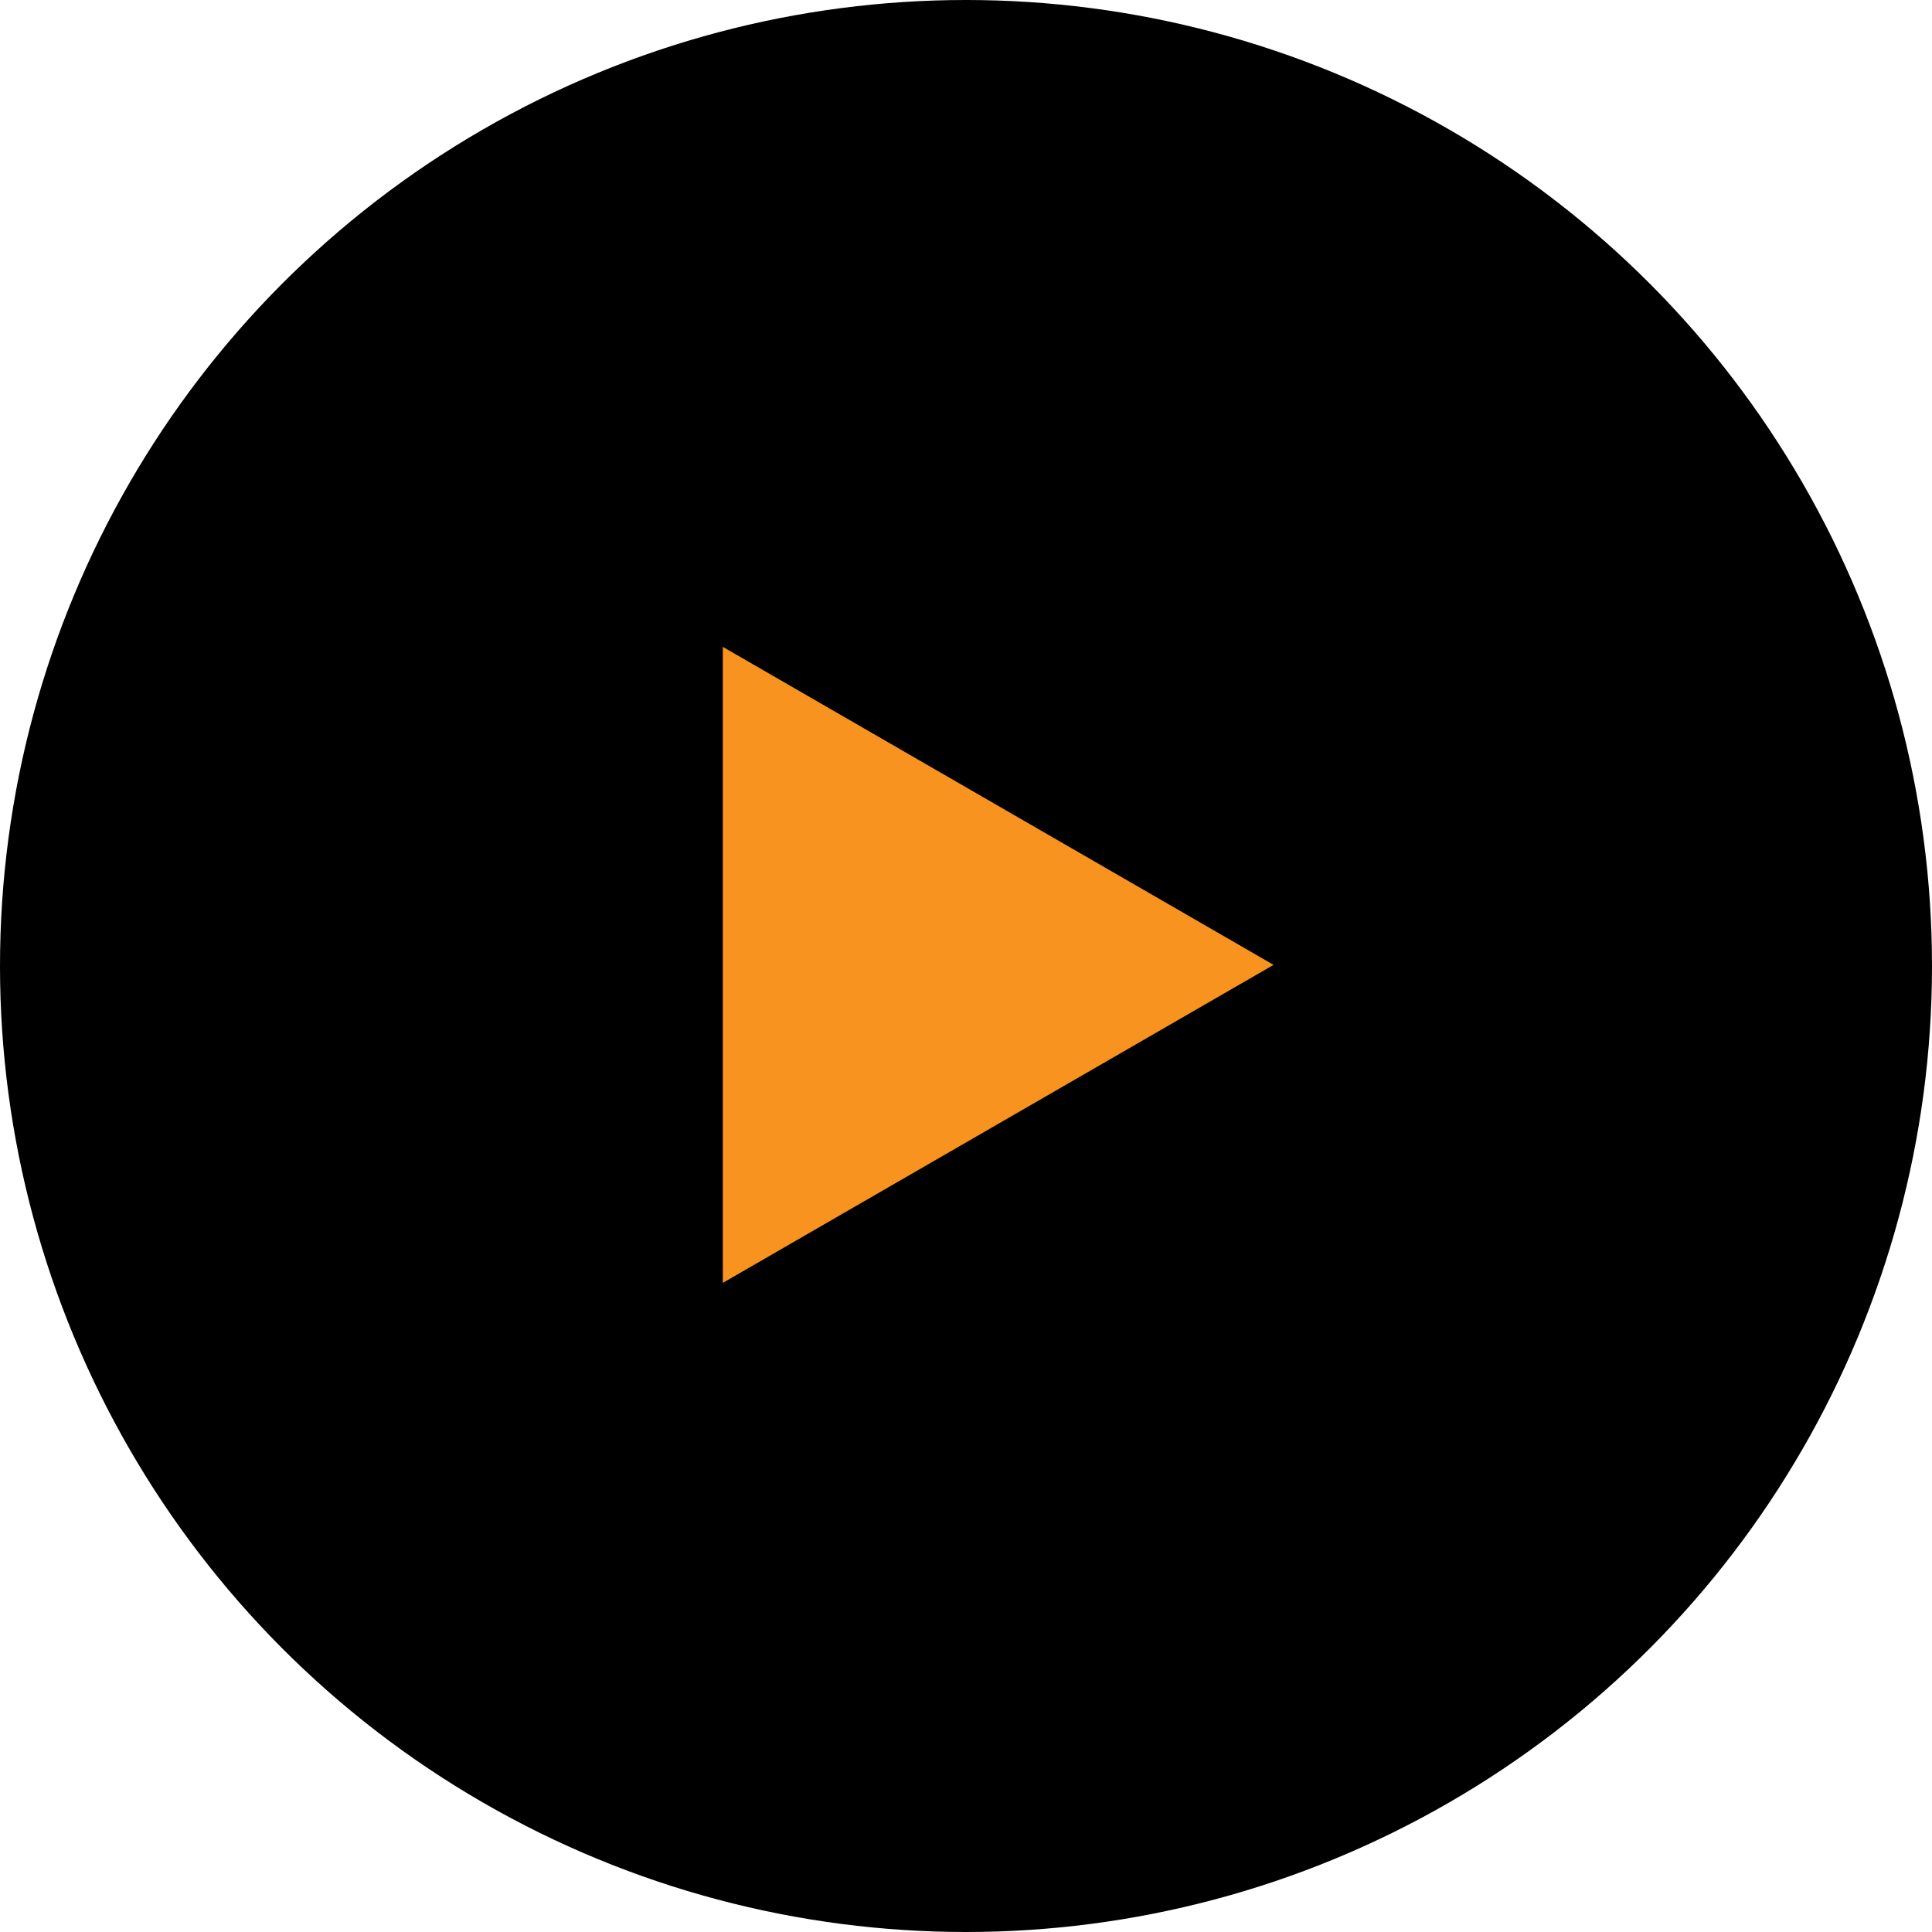 <?xml version="1.0" encoding="utf-8"?>
<!-- Generator: Adobe Illustrator 26.5.0, SVG Export Plug-In . SVG Version: 6.00 Build 0)  -->
<svg version="1.1" id="レイヤー_1" xmlns="http://www.w3.org/2000/svg" xmlns:xlink="http://www.w3.org/1999/xlink" x="0px"
	 y="0px" width="120px" height="120px" viewBox="0 0 120 120" style="enable-background:new 0 0 120 120;" xml:space="preserve">
<style type="text/css">
	.st0{fill:#F7931E;}
</style>
<g>
	<circle cx="60" cy="60" r="60"/>
	<g>
		<path class="st0" d="M44.895,79.682V40.177l34.21,19.753L44.895,79.682z"/>
	</g>
</g>
</svg>
